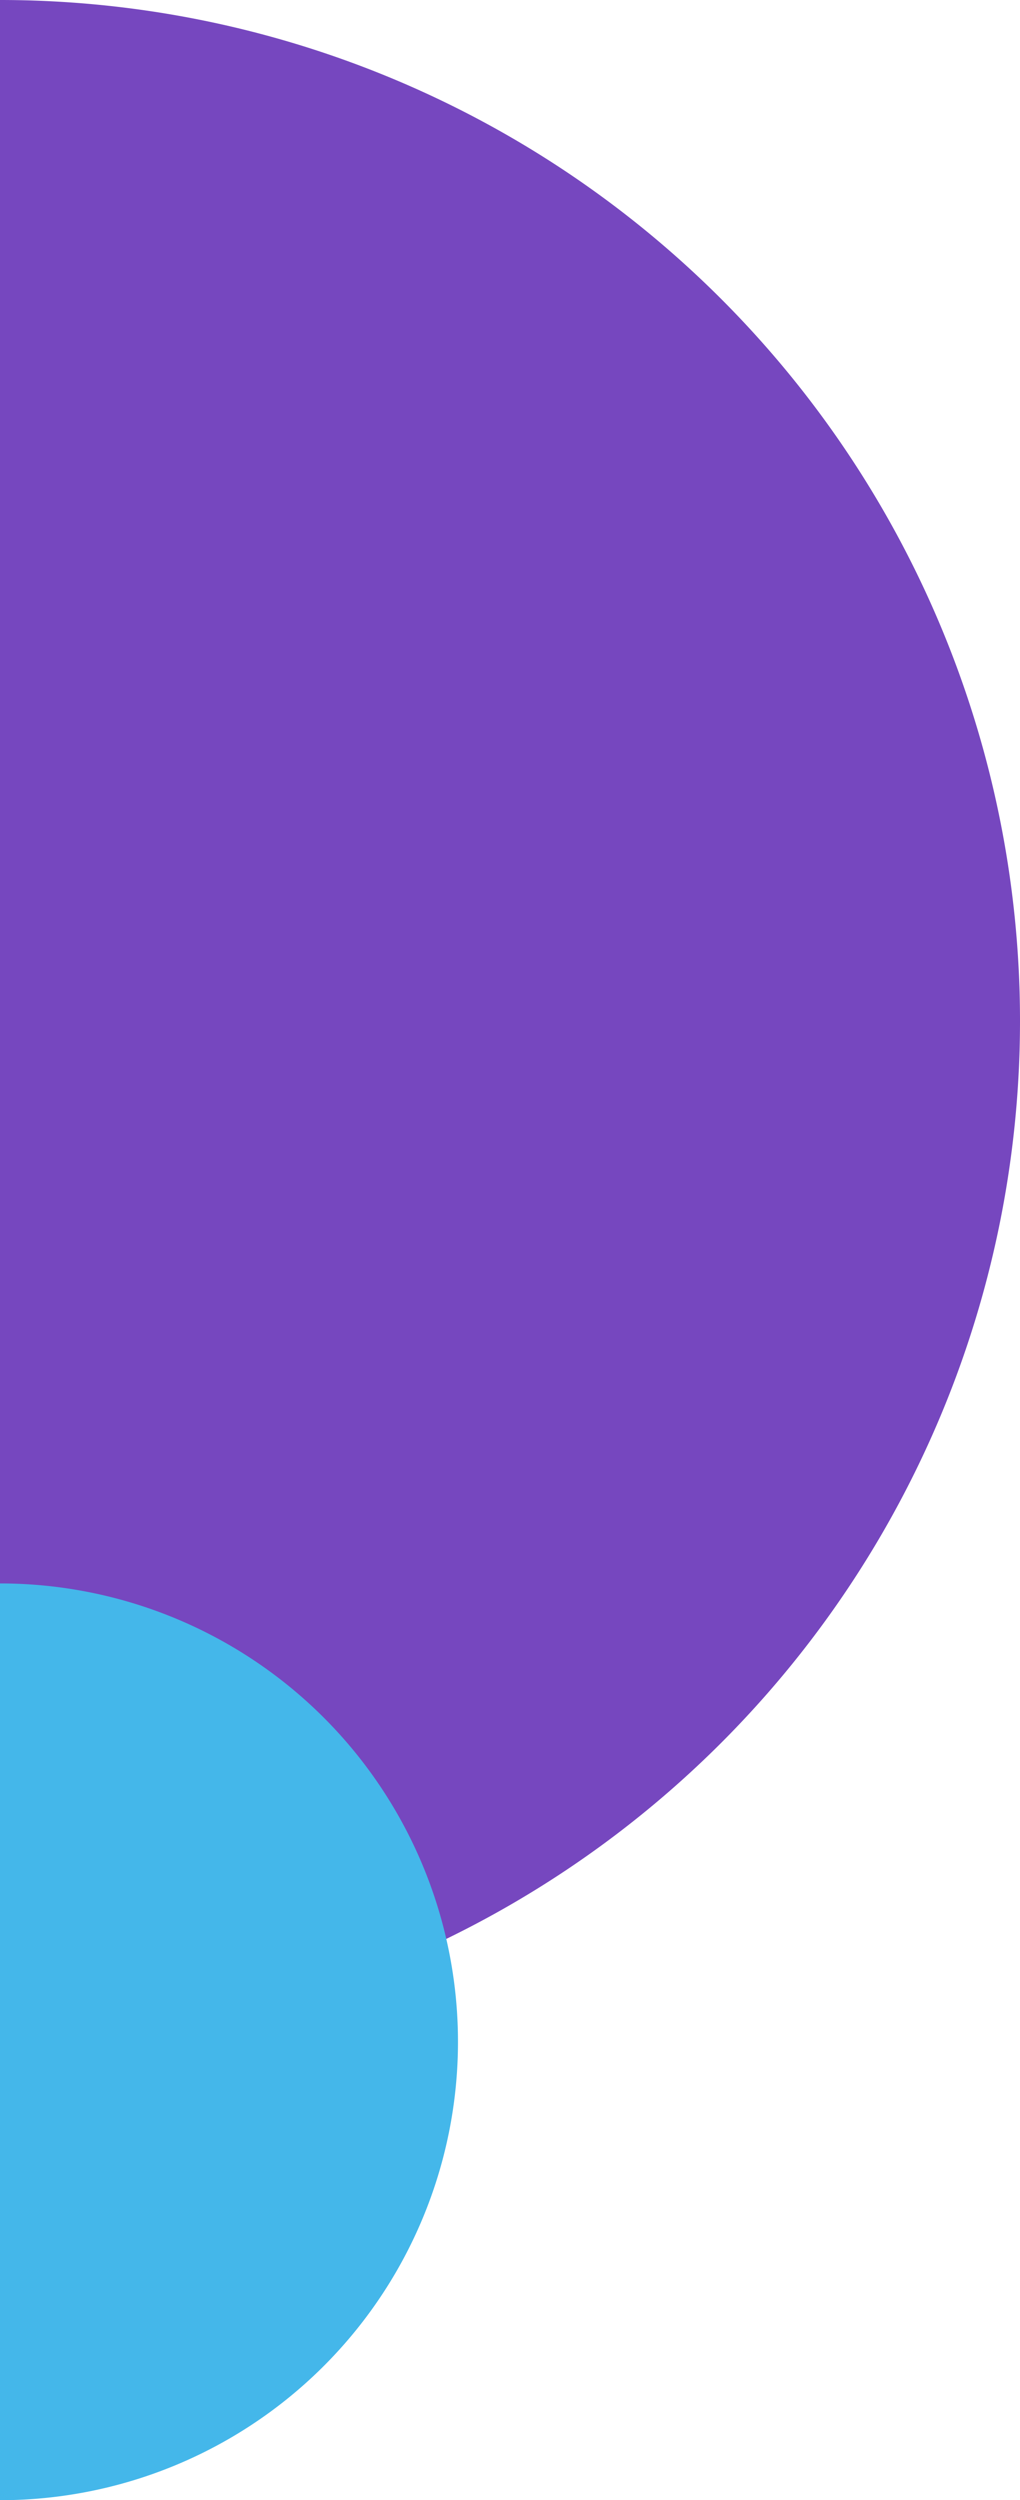 <svg xmlns="http://www.w3.org/2000/svg" viewBox="0 0 50 122.45"><defs><style>.cls-1{fill:#7647bf;}.cls-2{fill:#44b7ea;}</style></defs><g id="Camada_2" data-name="Camada 2"><g id="Camada_1-2" data-name="Camada 1"><path class="cls-1" d="M0,100H0A50,50,0,0,0,50,50h0A50,50,0,0,0,0,0H0Z"/><path class="cls-2" d="M0,122.45H0A22.45,22.45,0,0,0,22.45,100h0A22.45,22.45,0,0,0,0,77.55H0Z"/></g></g></svg>